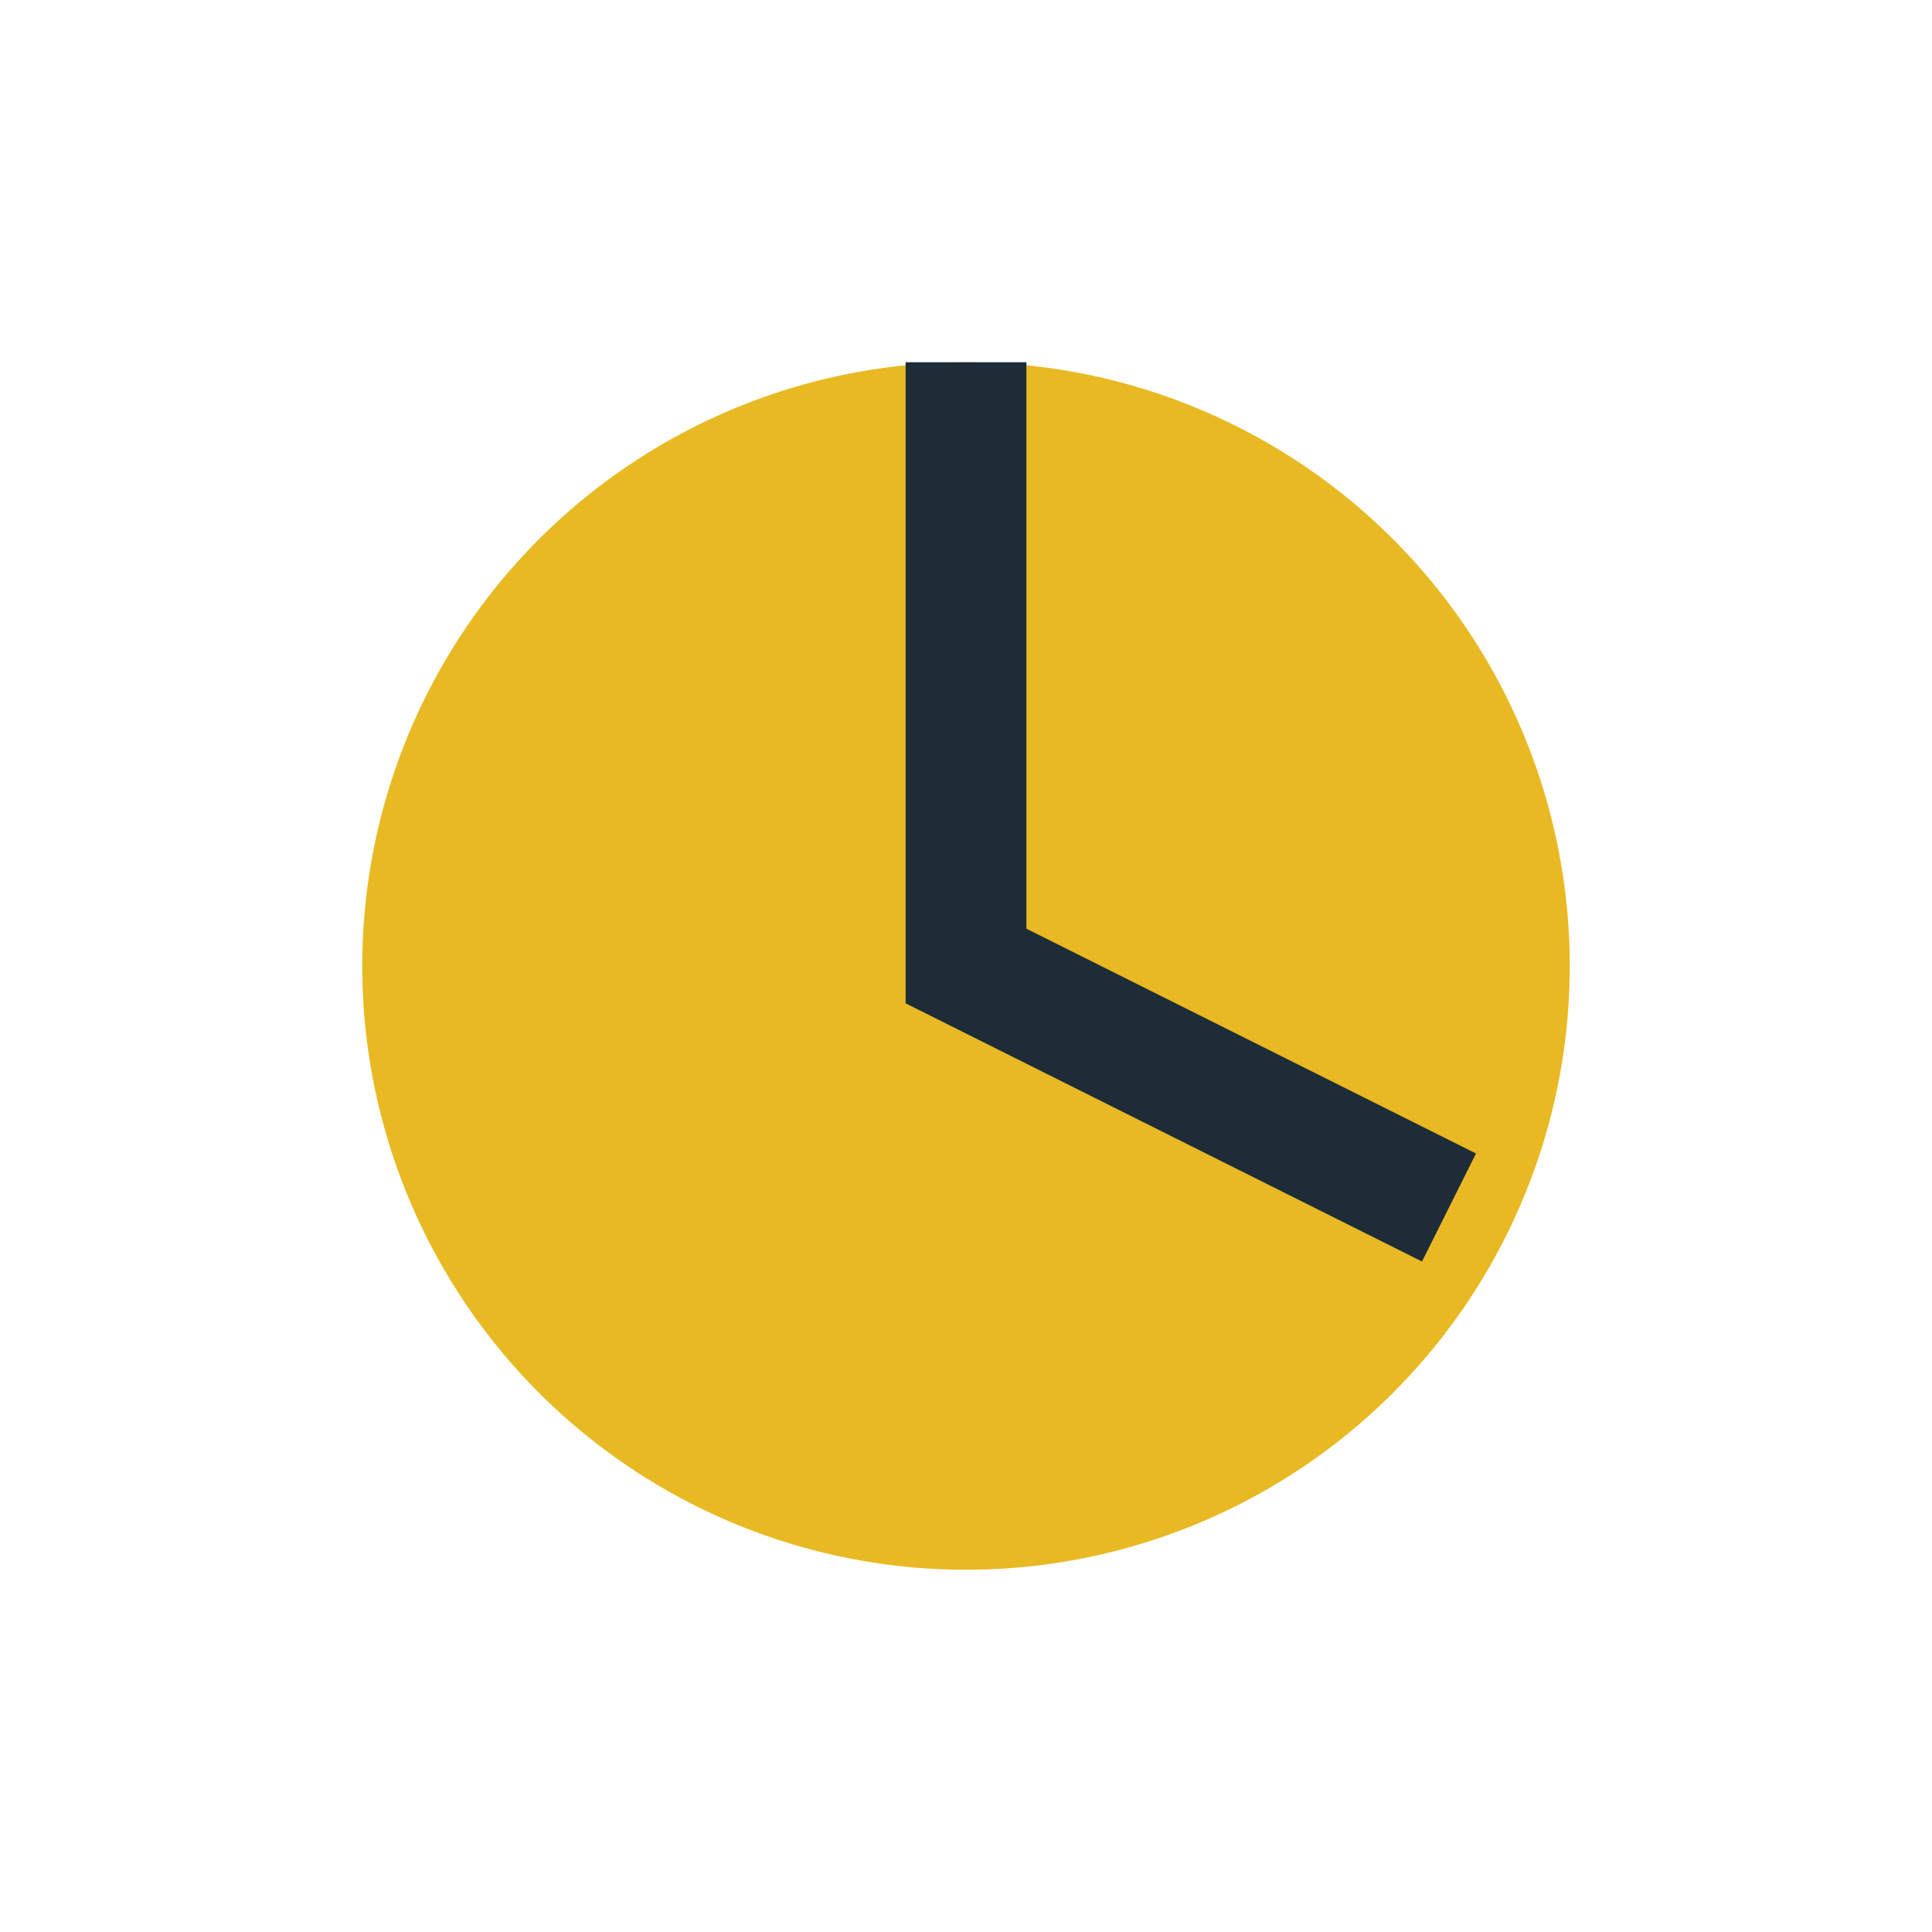 <?xml version="1.0" encoding="UTF-8"?>
<svg xmlns="http://www.w3.org/2000/svg" width="32" height="32" viewBox="0 0 32 32"><circle cx="16" cy="16" r="10" fill="#E8B923"/><path d="M16 6v10l8 4" stroke="#1E2C38" stroke-width="2" fill="none"/></svg>